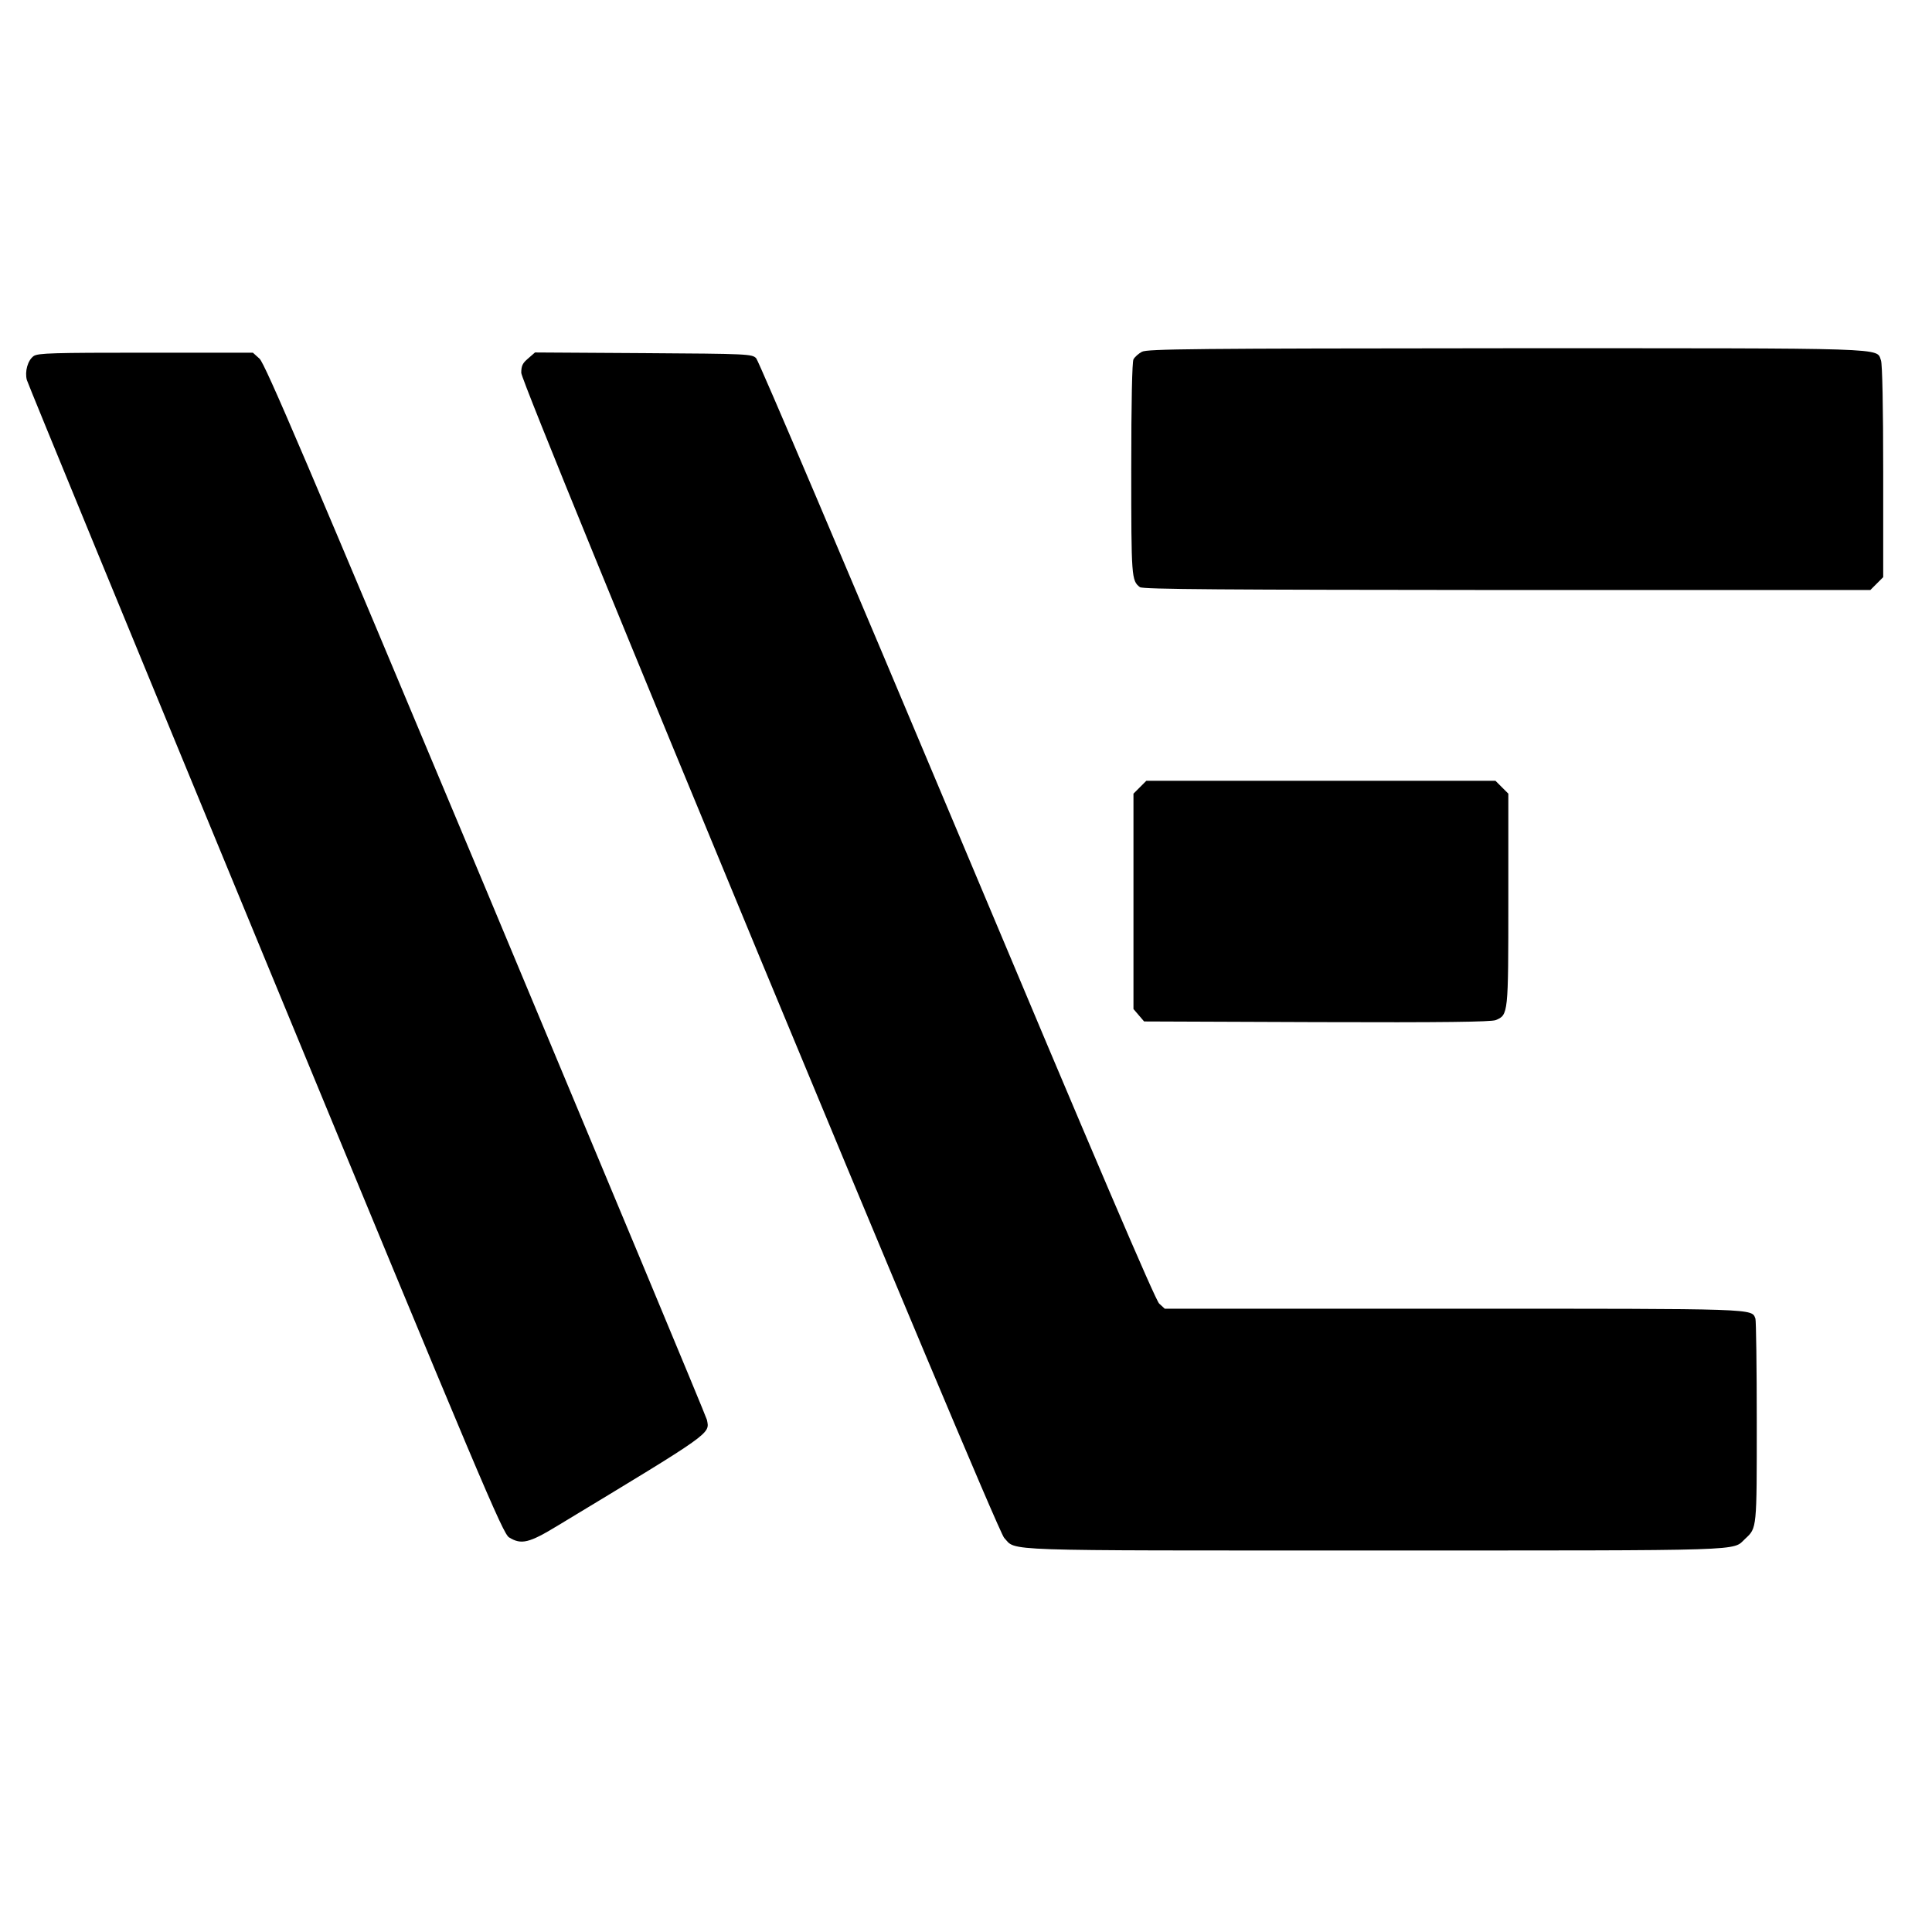 <?xml version="1.0" standalone="no"?>
<!DOCTYPE svg PUBLIC "-//W3C//DTD SVG 20010904//EN"
 "http://www.w3.org/TR/2001/REC-SVG-20010904/DTD/svg10.dtd">
<svg version="1.0" xmlns="http://www.w3.org/2000/svg"
 width="871pt" height="871pt" viewBox="0 0 871 871"
 preserveAspectRatio="xMidYMid meet">
<g transform="translate(0,871) scale(0.1,-0.1)"
fill="#000000" stroke="none">
<path d="M5148 7124 c-15 -8 -32 -23 -38 -34 -6 -12 -10 -189 -10 -495 0 -488
1 -503 39 -532 12 -10 382 -12 1654 -13 l1639 0 29 29 29 29 0 476 c0 290 -4
485 -10 501 -22 58 65 55 -1692 55 -1404 -1 -1617 -3 -1640 -16z"/>
<path d="M152 7105 c-27 -19 -41 -70 -31 -108 4 -15 488 -1192 1075 -2614 977
-2366 1071 -2587 1099 -2604 55 -34 90 -26 221 54 700 423 684 412 671 476 -3
14 -452 1090 -996 2391 -811 1936 -996 2370 -1021 2393 l-30 27 -483 0 c-419
0 -485 -2 -505 -15z"/>
<path d="M2381 7094 c-25 -21 -31 -33 -31 -65 0 -55 2136 -5208 2177 -5252 57
-61 -50 -57 1668 -57 1712 0 1613 -3 1673 53 53 49 52 43 52 526 0 247 -3 457
-6 466 -18 46 21 45 -1363 45 l-1300 0 -25 23 c-17 15 -282 634 -911 2132
-488 1161 -895 2119 -906 2130 -19 19 -35 20 -508 23 l-489 3 -31 -27z"/>
<path d="M5139 5161 l-29 -29 0 -486 0 -485 24 -28 24 -28 779 -3 c572 -2 785
1 806 9 57 24 57 24 57 544 l0 477 -29 29 -29 29 -787 0 -787 0 -29 -29z"/>
</g>
</svg>
